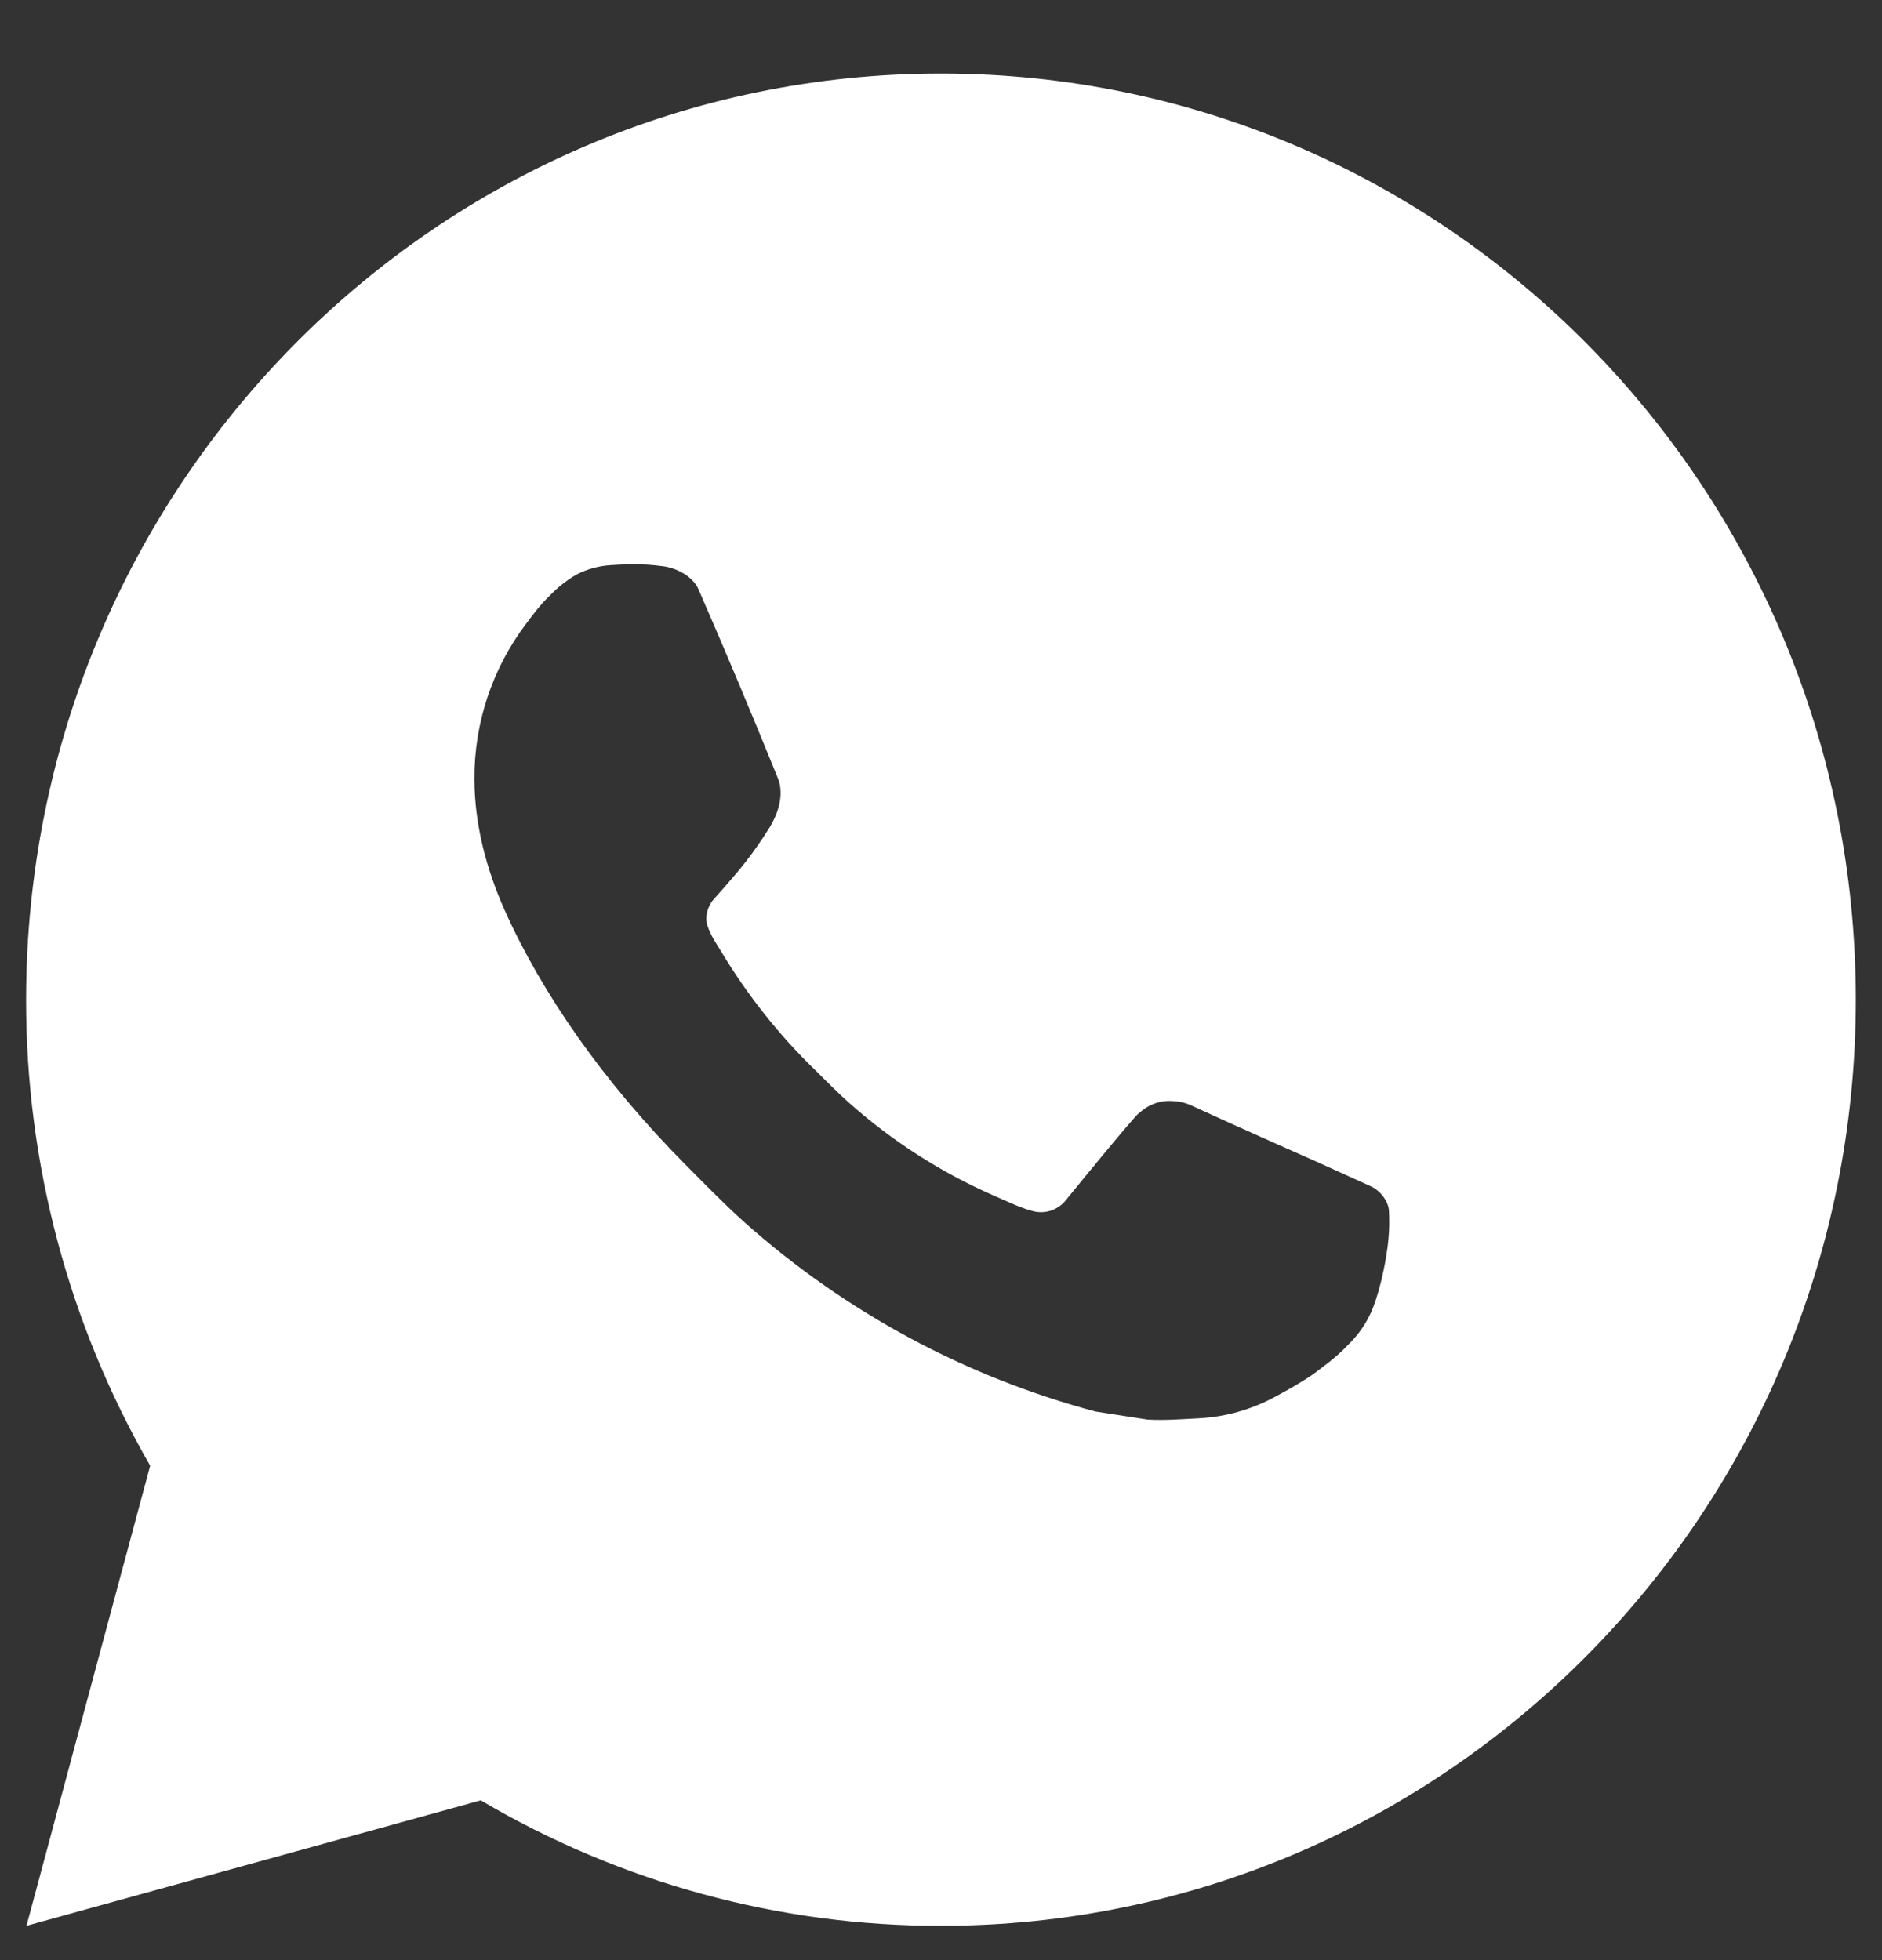 <svg xmlns="http://www.w3.org/2000/svg" width="24" height="25" viewBox="0 0 24 25" fill="none"><rect x="0" y="0" width="24" height="25" fill="#333333" stroke="none"/><path d="M0.338 24.562L1.915 18.694C0.876 16.89 0.33 14.838 0.333 12.75C0.333 6.226 5.556 0.938 12 0.938C18.443 0.938 23.666 6.226 23.666 12.75C23.666 19.274 18.443 24.562 12 24.562C9.938 24.566 7.912 24.013 6.131 22.962L0.338 24.562ZM7.789 7.208C7.639 7.217 7.491 7.257 7.356 7.326C7.23 7.398 7.114 7.489 7.013 7.595C6.873 7.729 6.794 7.844 6.709 7.956C6.278 8.525 6.046 9.222 6.05 9.939C6.052 10.517 6.201 11.081 6.435 11.608C6.912 12.673 7.697 13.801 8.734 14.847C8.984 15.098 9.228 15.351 9.49 15.586C10.777 16.734 12.312 17.561 13.97 18.003L14.634 18.106C14.85 18.118 15.066 18.101 15.283 18.09C15.623 18.073 15.954 17.98 16.255 17.818C16.448 17.714 16.539 17.662 16.701 17.558C16.701 17.558 16.752 17.525 16.847 17.451C17.005 17.333 17.102 17.249 17.232 17.111C17.329 17.01 17.413 16.89 17.477 16.754C17.568 16.562 17.659 16.195 17.697 15.889C17.724 15.655 17.716 15.527 17.713 15.448C17.708 15.322 17.604 15.191 17.491 15.135L16.812 14.827C16.812 14.827 15.797 14.379 15.178 14.093C15.112 14.064 15.042 14.048 14.971 14.045C14.891 14.036 14.811 14.045 14.735 14.071C14.659 14.097 14.589 14.139 14.53 14.195V14.192C14.524 14.192 14.446 14.26 13.603 15.294C13.554 15.36 13.488 15.41 13.411 15.437C13.335 15.465 13.252 15.468 13.173 15.448C13.097 15.427 13.023 15.401 12.95 15.37C12.806 15.309 12.756 15.285 12.656 15.241L12.651 15.239C11.983 14.944 11.365 14.545 10.819 14.058C10.672 13.928 10.536 13.786 10.396 13.649C9.937 13.204 9.537 12.7 9.206 12.151L9.137 12.039C9.087 11.963 9.047 11.882 9.018 11.797C8.973 11.623 9.089 11.484 9.089 11.484C9.089 11.484 9.372 11.169 9.504 10.999C9.614 10.858 9.716 10.711 9.811 10.559C9.949 10.334 9.992 10.104 9.92 9.926C9.593 9.118 9.255 8.313 8.907 7.515C8.838 7.356 8.634 7.243 8.448 7.221C8.385 7.213 8.322 7.206 8.259 7.202C8.103 7.194 7.946 7.197 7.789 7.208Z" fill="white"></path></svg>
